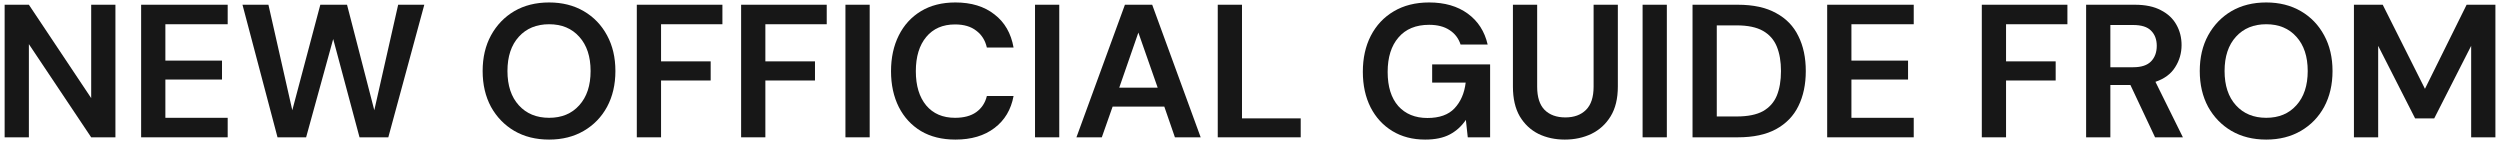 <?xml version="1.0" encoding="UTF-8"?> <svg xmlns="http://www.w3.org/2000/svg" width="528" height="30" viewBox="0 0 528 30" fill="none"><path d="M0.979 29V1H6.099L19.259 20.72V1H24.378V29H19.259L6.099 9.32V29H0.979Z" fill="#171717"></path><path d="M29.807 29V1H48.087V5.12H34.927V12.8H46.887V16.799H34.927V24.88H48.087V29H29.807Z" fill="#171717"></path><path d="M58.612 29L51.212 1H56.692L61.732 23.279L67.652 1H73.292L79.052 23.279L84.092 1H89.612L82.012 29H75.932L70.372 8.24L64.652 29H58.612Z" fill="#171717"></path><path d="M115.974 29.48C113.174 29.48 110.72 28.866 108.614 27.64C106.534 26.413 104.894 24.72 103.694 22.559C102.52 20.373 101.934 17.853 101.934 14.999C101.934 12.146 102.52 9.64 103.694 7.48C104.894 5.293 106.534 3.586 108.614 2.36C110.72 1.133 113.174 0.52 115.974 0.52C118.747 0.52 121.187 1.133 123.294 2.36C125.4 3.586 127.04 5.293 128.214 7.48C129.387 9.64 129.974 12.146 129.974 14.999C129.974 17.853 129.387 20.373 128.214 22.559C127.04 24.72 125.4 26.413 123.294 27.64C121.187 28.866 118.747 29.48 115.974 29.48ZM115.974 24.88C118.64 24.88 120.76 24 122.334 22.239C123.934 20.48 124.734 18.066 124.734 14.999C124.734 11.933 123.934 9.52 122.334 7.76C120.76 6 118.64 5.12 115.974 5.12C113.307 5.12 111.174 6 109.574 7.76C107.974 9.52 107.174 11.933 107.174 14.999C107.174 18.066 107.974 20.48 109.574 22.239C111.174 24 113.307 24.88 115.974 24.88Z" fill="#171717"></path><path d="M134.494 29V1H152.574V5.12H139.614V12.96H150.094V17H139.614V29H134.494Z" fill="#171717"></path><path d="M156.525 29V1H174.605V5.12H161.645V12.96H172.125V17H161.645V29H156.525Z" fill="#171717"></path><path d="M178.557 29V1H183.677V29H178.557Z" fill="#171717"></path><path d="M201.784 29.48C198.957 29.48 196.53 28.88 194.504 27.68C192.477 26.453 190.917 24.759 189.824 22.599C188.73 20.413 188.184 17.893 188.184 15.04C188.184 12.186 188.73 9.666 189.824 7.48C190.917 5.293 192.477 3.586 194.504 2.36C196.53 1.133 198.957 0.52 201.784 0.52C205.144 0.52 207.89 1.36 210.024 3.04C212.184 4.693 213.53 7.026 214.064 10.04H208.424C208.077 8.52 207.33 7.333 206.184 6.48C205.064 5.6 203.57 5.16 201.704 5.16C199.117 5.16 197.09 6.04 195.624 7.8C194.157 9.56 193.424 11.973 193.424 15.04C193.424 18.106 194.157 20.52 195.624 22.279C197.09 24.013 199.117 24.88 201.704 24.88C203.57 24.88 205.064 24.48 206.184 23.68C207.33 22.853 208.077 21.72 208.424 20.279H214.064C213.53 23.16 212.184 25.413 210.024 27.04C207.89 28.666 205.144 29.48 201.784 29.48Z" fill="#171717"></path><path d="M218.596 29V1H223.716V29H218.596Z" fill="#171717"></path><path d="M227.343 29L237.583 1H243.343L253.583 29H248.143L245.903 22.52H234.983L232.703 29H227.343ZM236.383 18.52H244.503L240.423 6.88L236.383 18.52Z" fill="#171717"></path><path d="M257.189 29V1H262.309V25H274.709V29H257.189Z" fill="#171717"></path><path d="M300.992 29.48C298.352 29.48 296.045 28.88 294.072 27.68C292.099 26.48 290.565 24.813 289.472 22.68C288.379 20.52 287.832 18.013 287.832 15.159C287.832 12.28 288.392 9.746 289.512 7.56C290.659 5.346 292.272 3.626 294.352 2.4C296.459 1.146 298.952 0.52 301.832 0.52C305.112 0.52 307.832 1.306 309.992 2.88C312.152 4.453 313.552 6.626 314.192 9.4H308.472C308.045 8.093 307.272 7.08 306.152 6.36C305.032 5.613 303.592 5.24 301.832 5.24C299.032 5.24 296.872 6.133 295.352 7.92C293.832 9.68 293.072 12.106 293.072 15.2C293.072 18.293 293.819 20.693 295.312 22.399C296.832 24.079 298.885 24.919 301.472 24.919C304.005 24.919 305.912 24.239 307.192 22.88C308.499 21.493 309.285 19.68 309.552 17.439H302.472V13.6H314.712V29H309.992L309.592 25.32C308.685 26.653 307.552 27.68 306.192 28.399C304.832 29.119 303.099 29.48 300.992 29.48Z" fill="#171717"></path><path d="M330.489 29.48C328.436 29.48 326.583 29.079 324.929 28.279C323.276 27.453 321.956 26.213 320.969 24.559C320.009 22.906 319.529 20.813 319.529 18.279V1H324.649V18.32C324.649 20.506 325.169 22.133 326.209 23.2C327.276 24.266 328.743 24.799 330.609 24.799C332.449 24.799 333.903 24.266 334.969 23.2C336.036 22.133 336.569 20.506 336.569 18.32V1H341.689V18.279C341.689 20.813 341.183 22.906 340.169 24.559C339.156 26.213 337.796 27.453 336.089 28.279C334.409 29.079 332.543 29.48 330.489 29.48Z" fill="#171717"></path><path d="M346.916 29V1H352.036V29H346.916Z" fill="#171717"></path><path d="M357.463 29V1H367.023C370.303 1 372.996 1.586 375.103 2.76C377.236 3.906 378.81 5.533 379.823 7.64C380.863 9.72 381.383 12.173 381.383 14.999C381.383 17.826 380.863 20.293 379.823 22.399C378.81 24.48 377.236 26.106 375.103 27.279C372.996 28.426 370.303 29 367.023 29H357.463ZM362.583 24.599H366.783C369.13 24.599 370.983 24.226 372.343 23.48C373.703 22.706 374.676 21.613 375.263 20.2C375.85 18.759 376.143 17.026 376.143 14.999C376.143 12.999 375.85 11.28 375.263 9.84C374.676 8.4 373.703 7.293 372.343 6.52C370.983 5.746 369.13 5.36 366.783 5.36H362.583V24.599Z" fill="#171717"></path><path d="M385.9 29V1H404.18V5.12H391.02V12.8H402.98V16.799H391.02V24.88H404.18V29H385.9Z" fill="#171717"></path><path d="M418.557 29V1H436.637V5.12H423.677V12.96H434.157V17H423.677V29H418.557Z" fill="#171717"></path><path d="M440.588 29V1H450.868C453.108 1 454.948 1.386 456.388 2.16C457.855 2.906 458.948 3.933 459.668 5.24C460.388 6.52 460.748 7.946 460.748 9.52C460.748 11.226 460.295 12.786 459.388 14.2C458.508 15.613 457.121 16.64 455.228 17.279L461.028 29H455.148L449.948 17.959H445.708V29H440.588ZM445.708 14.2H450.548C452.255 14.2 453.508 13.786 454.308 12.96C455.108 12.133 455.508 11.04 455.508 9.68C455.508 8.346 455.108 7.28 454.308 6.48C453.535 5.68 452.268 5.28 450.508 5.28H445.708V14.2Z" fill="#171717"></path><path d="M478.63 29.48C475.83 29.48 473.376 28.866 471.27 27.64C469.19 26.413 467.55 24.72 466.35 22.559C465.176 20.373 464.59 17.853 464.59 14.999C464.59 12.146 465.176 9.64 466.35 7.48C467.55 5.293 469.19 3.586 471.27 2.36C473.376 1.133 475.83 0.52 478.63 0.52C481.403 0.52 483.843 1.133 485.95 2.36C488.056 3.586 489.696 5.293 490.87 7.48C492.043 9.64 492.63 12.146 492.63 14.999C492.63 17.853 492.043 20.373 490.87 22.559C489.696 24.72 488.056 26.413 485.95 27.64C483.843 28.866 481.403 29.48 478.63 29.48ZM478.63 24.88C481.296 24.88 483.416 24 484.99 22.239C486.59 20.48 487.39 18.066 487.39 14.999C487.39 11.933 486.59 9.52 484.99 7.76C483.416 6 481.296 5.12 478.63 5.12C475.963 5.12 473.83 6 472.23 7.76C470.63 9.52 469.83 11.933 469.83 14.999C469.83 18.066 470.63 20.48 472.23 22.239C473.83 24 475.963 24.88 478.63 24.88Z" fill="#171717"></path><path d="M497.15 29V1H503.23L512.15 18.759L520.95 1H527.03V29H521.91V9.68L514.11 25H510.07L502.27 9.68V29H497.15Z" fill="#171717"></path></svg> 